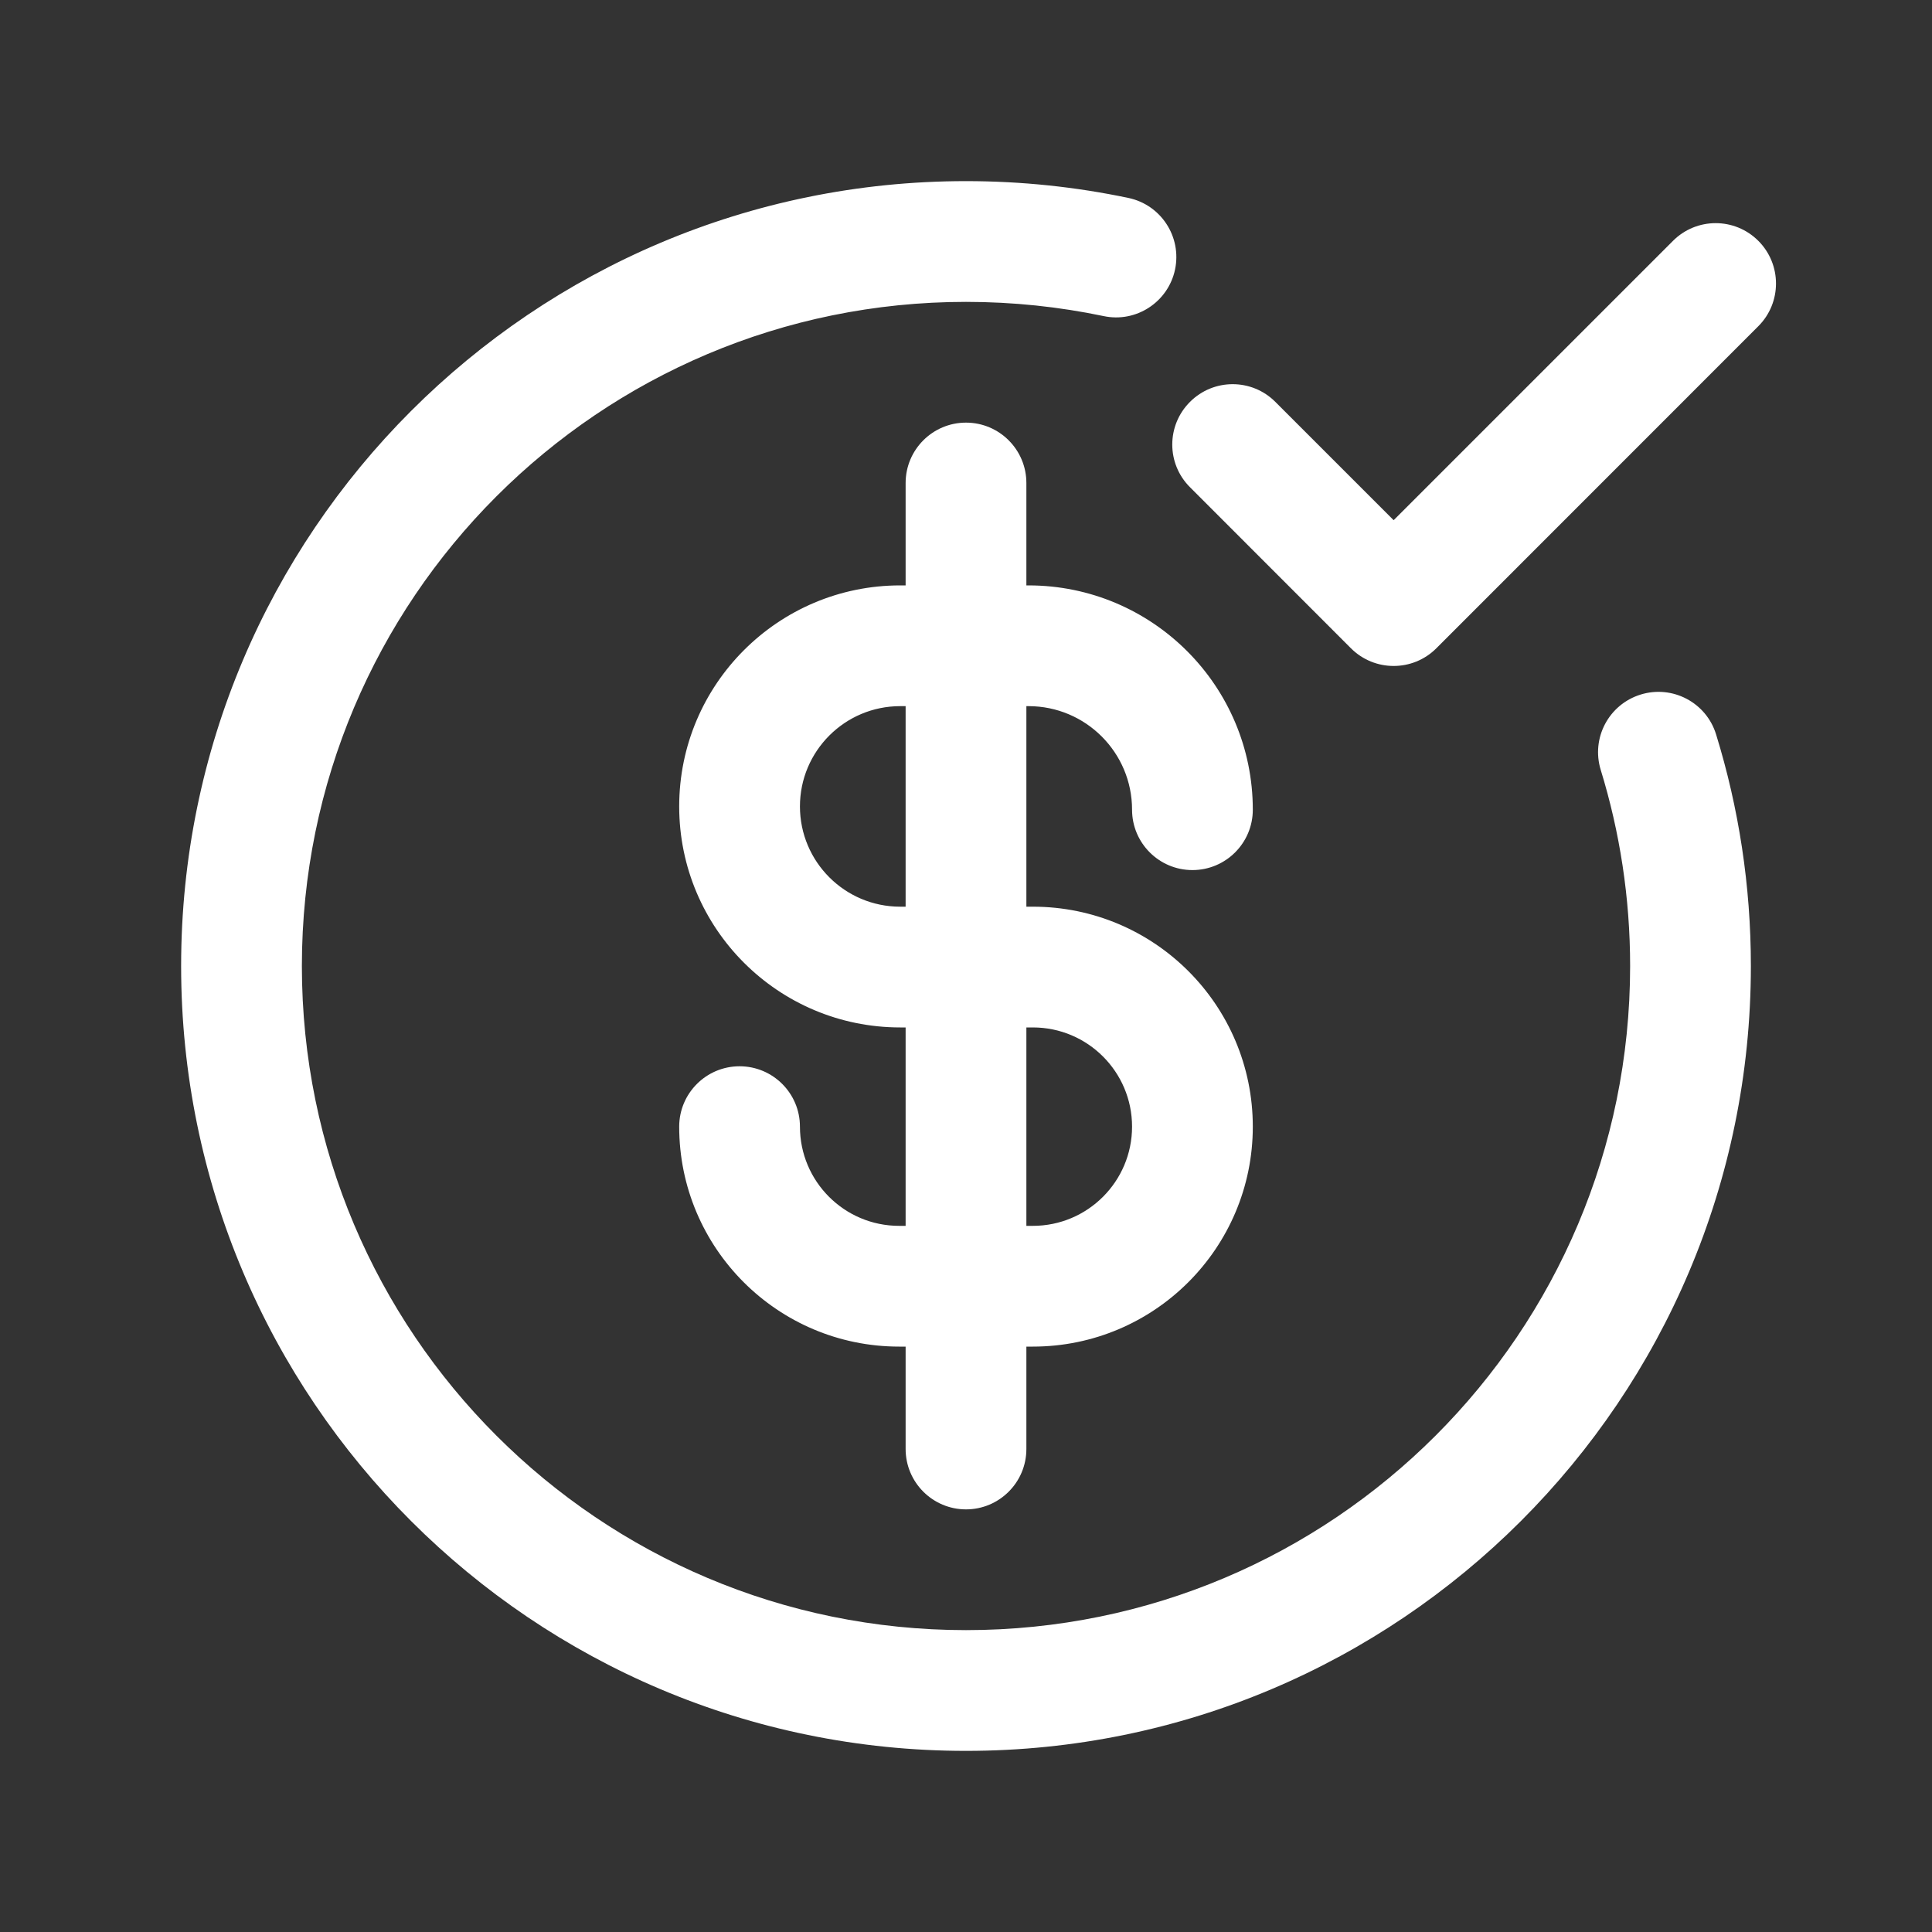 <svg width="20" height="20" viewBox="0 0 20 20" fill="none" xmlns="http://www.w3.org/2000/svg">
<rect x="0" y="0" width="20" height="20" fill="#333333" stroke="none"/>
<path fill-rule="evenodd" clip-rule="evenodd" d="M10 3.125C6.203 3.125 3.125 6.203 3.125 10C3.125 13.797 6.203 16.875 10 16.875C13.797 16.875 16.875 13.797 16.875 10C16.875 9.293 16.768 8.612 16.571 7.971C16.469 7.641 16.654 7.292 16.984 7.19C17.314 7.088 17.664 7.273 17.765 7.603C17.999 8.361 18.125 9.167 18.125 10C18.125 14.487 14.487 18.125 10 18.125C5.513 18.125 1.875 14.487 1.875 10C1.875 5.513 5.513 1.875 10 1.875C10.576 1.875 11.138 1.935 11.681 2.049C12.019 2.12 12.235 2.452 12.164 2.79C12.093 3.127 11.761 3.344 11.424 3.272C10.965 3.176 10.489 3.125 10 3.125ZM18.202 2.493C18.446 2.737 18.446 3.133 18.202 3.377L14.869 6.711C14.625 6.955 14.229 6.955 13.985 6.711L12.319 5.044C12.074 4.8 12.074 4.404 12.319 4.16C12.563 3.916 12.958 3.916 13.202 4.16L14.427 5.385L17.319 2.493C17.563 2.249 17.958 2.249 18.202 2.493ZM10 4.375C10.345 4.375 10.625 4.655 10.625 5V6.06H10.647C11.929 6.06 12.969 7.1 12.969 8.382C12.969 8.727 12.689 9.007 12.344 9.007C11.999 9.007 11.719 8.727 11.719 8.382C11.719 7.79 11.239 7.31 10.647 7.31H10.625V9.386H10.692C11.949 9.386 12.969 10.405 12.969 11.663C12.969 12.92 11.949 13.94 10.692 13.94H10.625V15C10.625 15.345 10.345 15.625 10 15.625C9.655 15.625 9.375 15.345 9.375 15V13.94H9.308C8.051 13.94 7.031 12.92 7.031 11.663C7.031 11.318 7.311 11.038 7.656 11.038C8.001 11.038 8.281 11.318 8.281 11.663C8.281 12.23 8.741 12.69 9.308 12.69H9.375V10.636H9.319C8.056 10.636 7.031 9.612 7.031 8.348C7.031 7.085 8.056 6.06 9.319 6.06H9.375V5C9.375 4.655 9.655 4.375 10 4.375ZM9.375 7.31H9.319C8.746 7.31 8.281 7.775 8.281 8.348C8.281 8.921 8.746 9.386 9.319 9.386H9.375V7.31ZM10.625 10.636V12.69H10.692C11.259 12.69 11.719 12.23 11.719 11.663C11.719 11.096 11.259 10.636 10.692 10.636H10.625Z" fill="white"/>
</svg>
